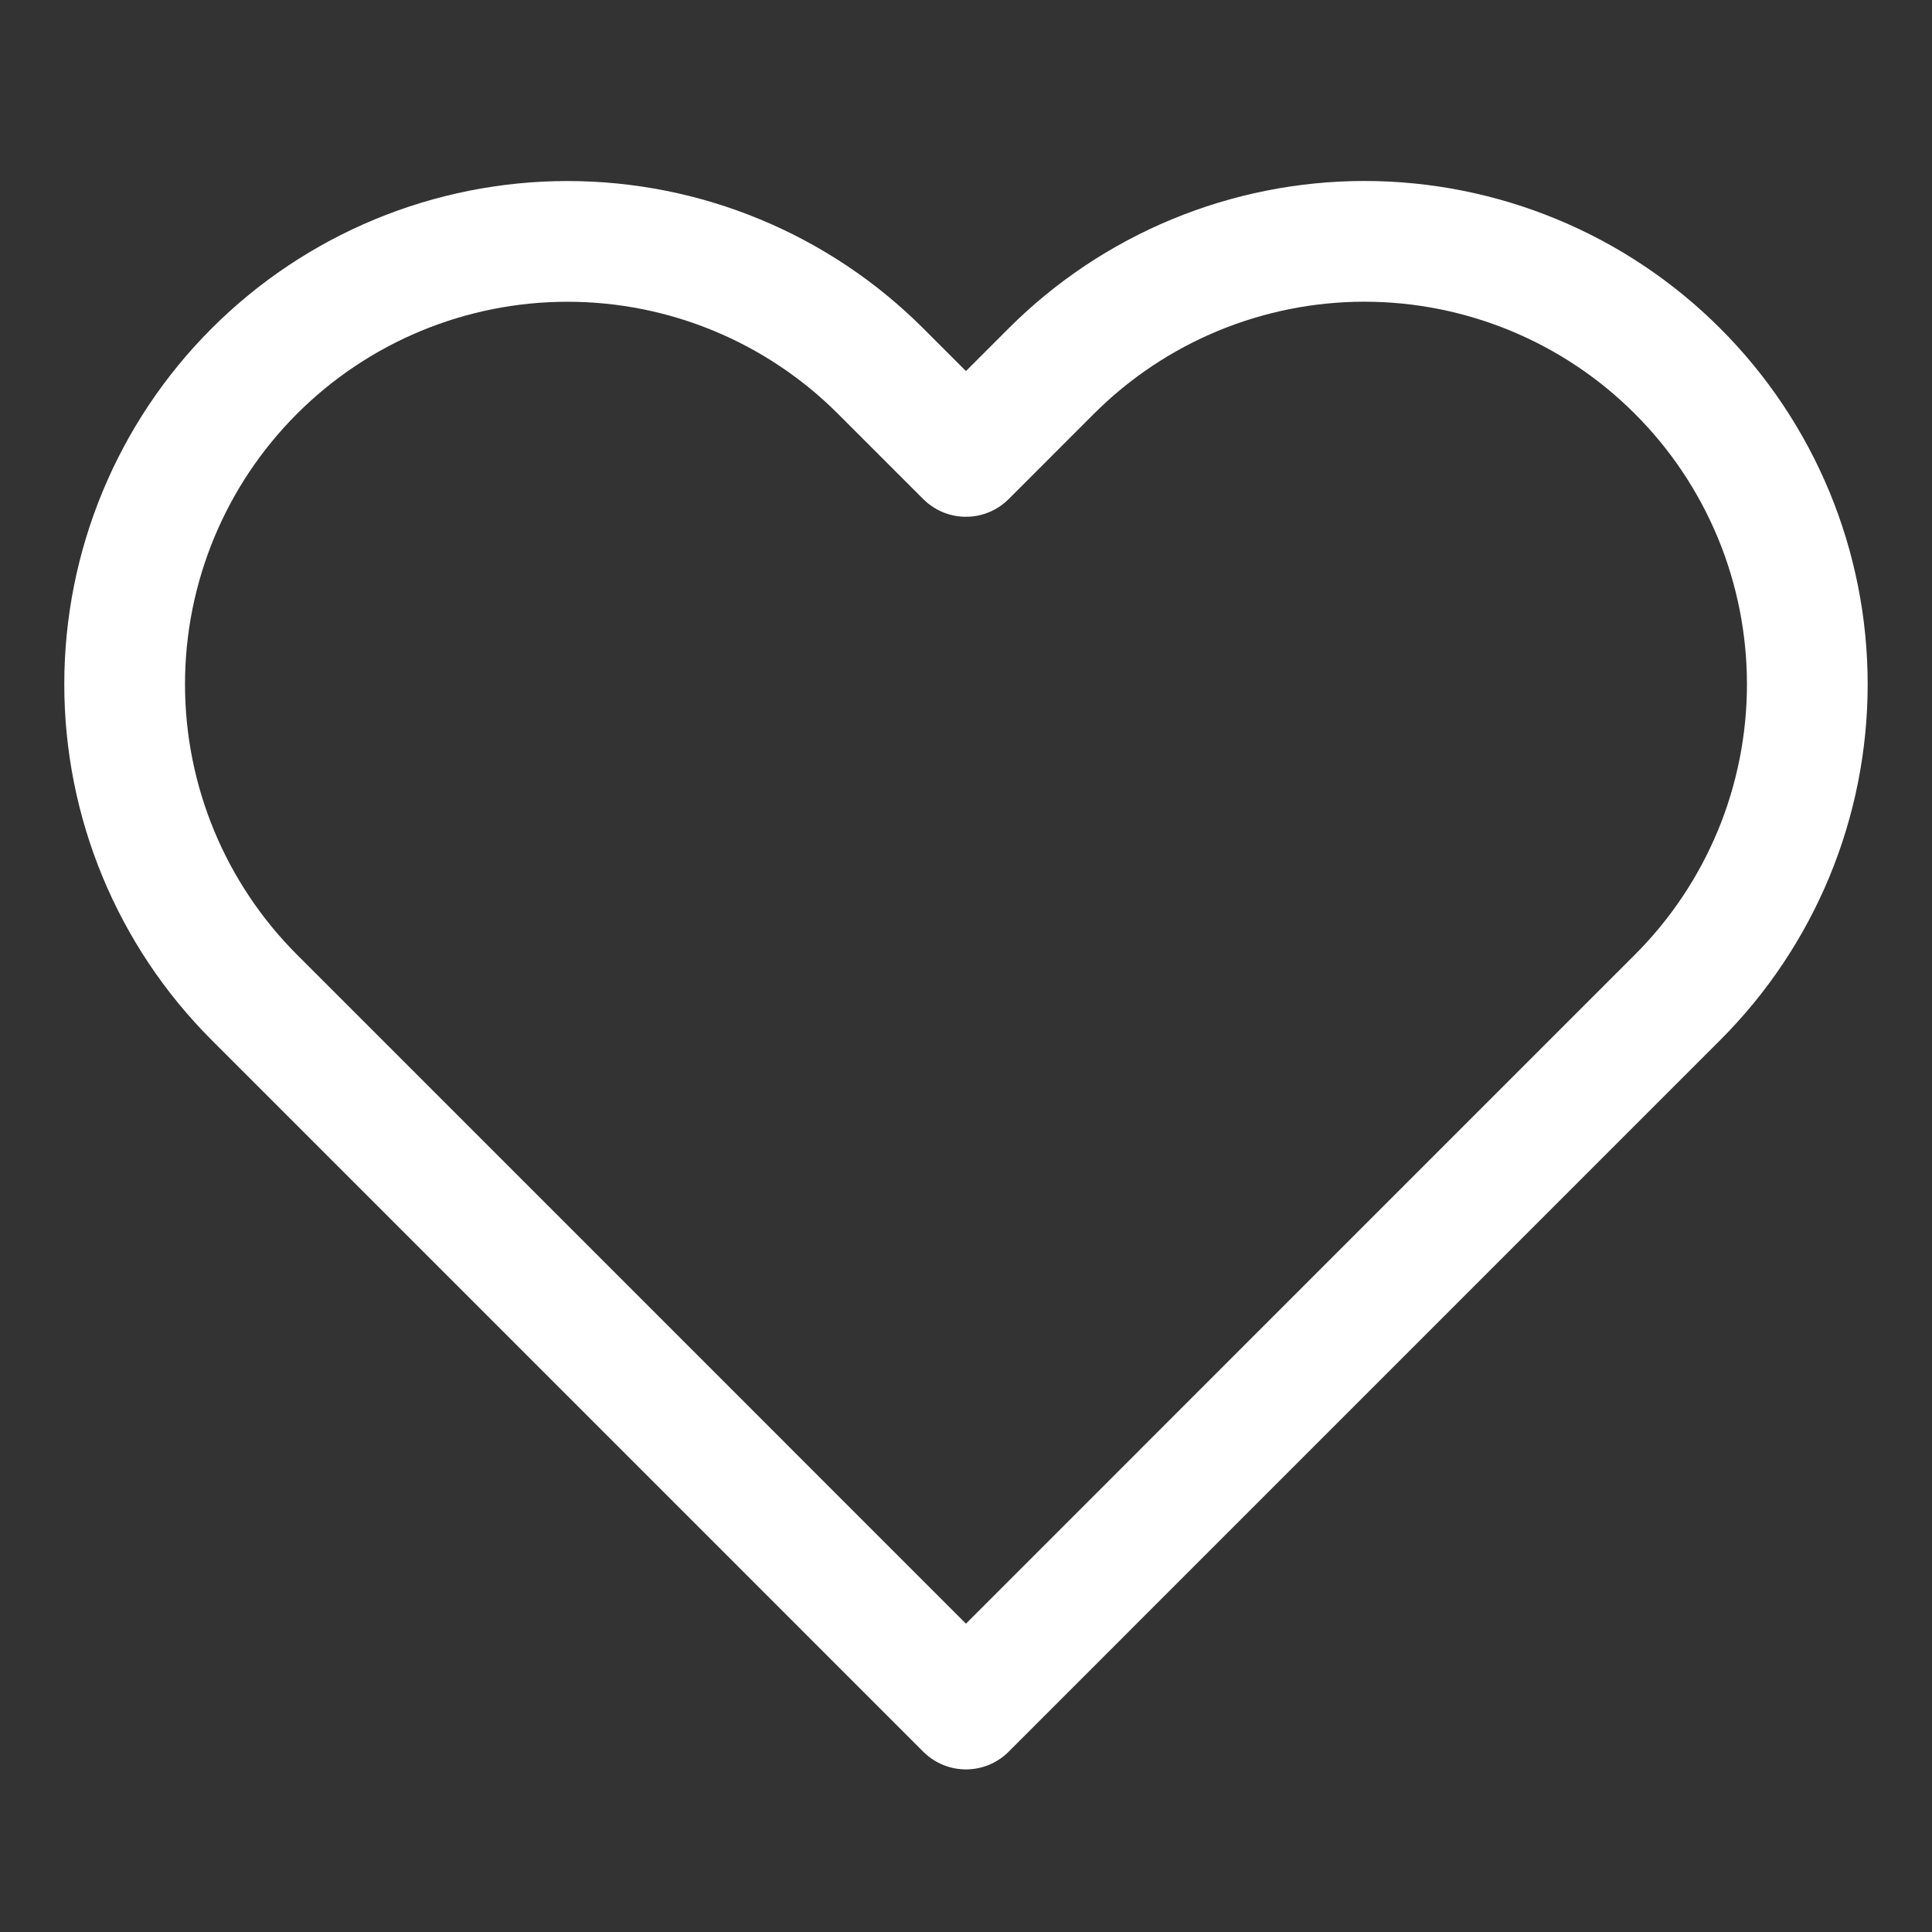 <svg width="37" height="37" viewBox="0 0 37 37" fill="none" xmlns="http://www.w3.org/2000/svg">
<rect x="0" y="0" width="37" height="37" fill="#333333" stroke="none"/>
<path d="M32.127 7.107C31.34 6.319 30.405 5.694 29.376 5.268C28.347 4.842 27.244 4.622 26.13 4.622C25.017 4.622 23.914 4.842 22.885 5.268C21.856 5.694 20.921 6.319 20.133 7.107L18.499 8.741L16.865 7.107C15.274 5.516 13.117 4.623 10.868 4.623C8.619 4.623 6.461 5.516 4.871 7.107C3.28 8.697 2.387 10.855 2.387 13.104C2.387 15.353 3.28 17.511 4.871 19.101L6.505 20.735L18.499 32.73L30.493 20.735L32.127 19.101C32.915 18.314 33.54 17.379 33.967 16.35C34.393 15.321 34.612 14.218 34.612 13.104C34.612 11.99 34.393 10.887 33.967 9.858C33.54 8.829 32.915 7.894 32.127 7.107V7.107Z" stroke="white" stroke-width="2.312" stroke-linecap="round" stroke-linejoin="round"/>
</svg>
